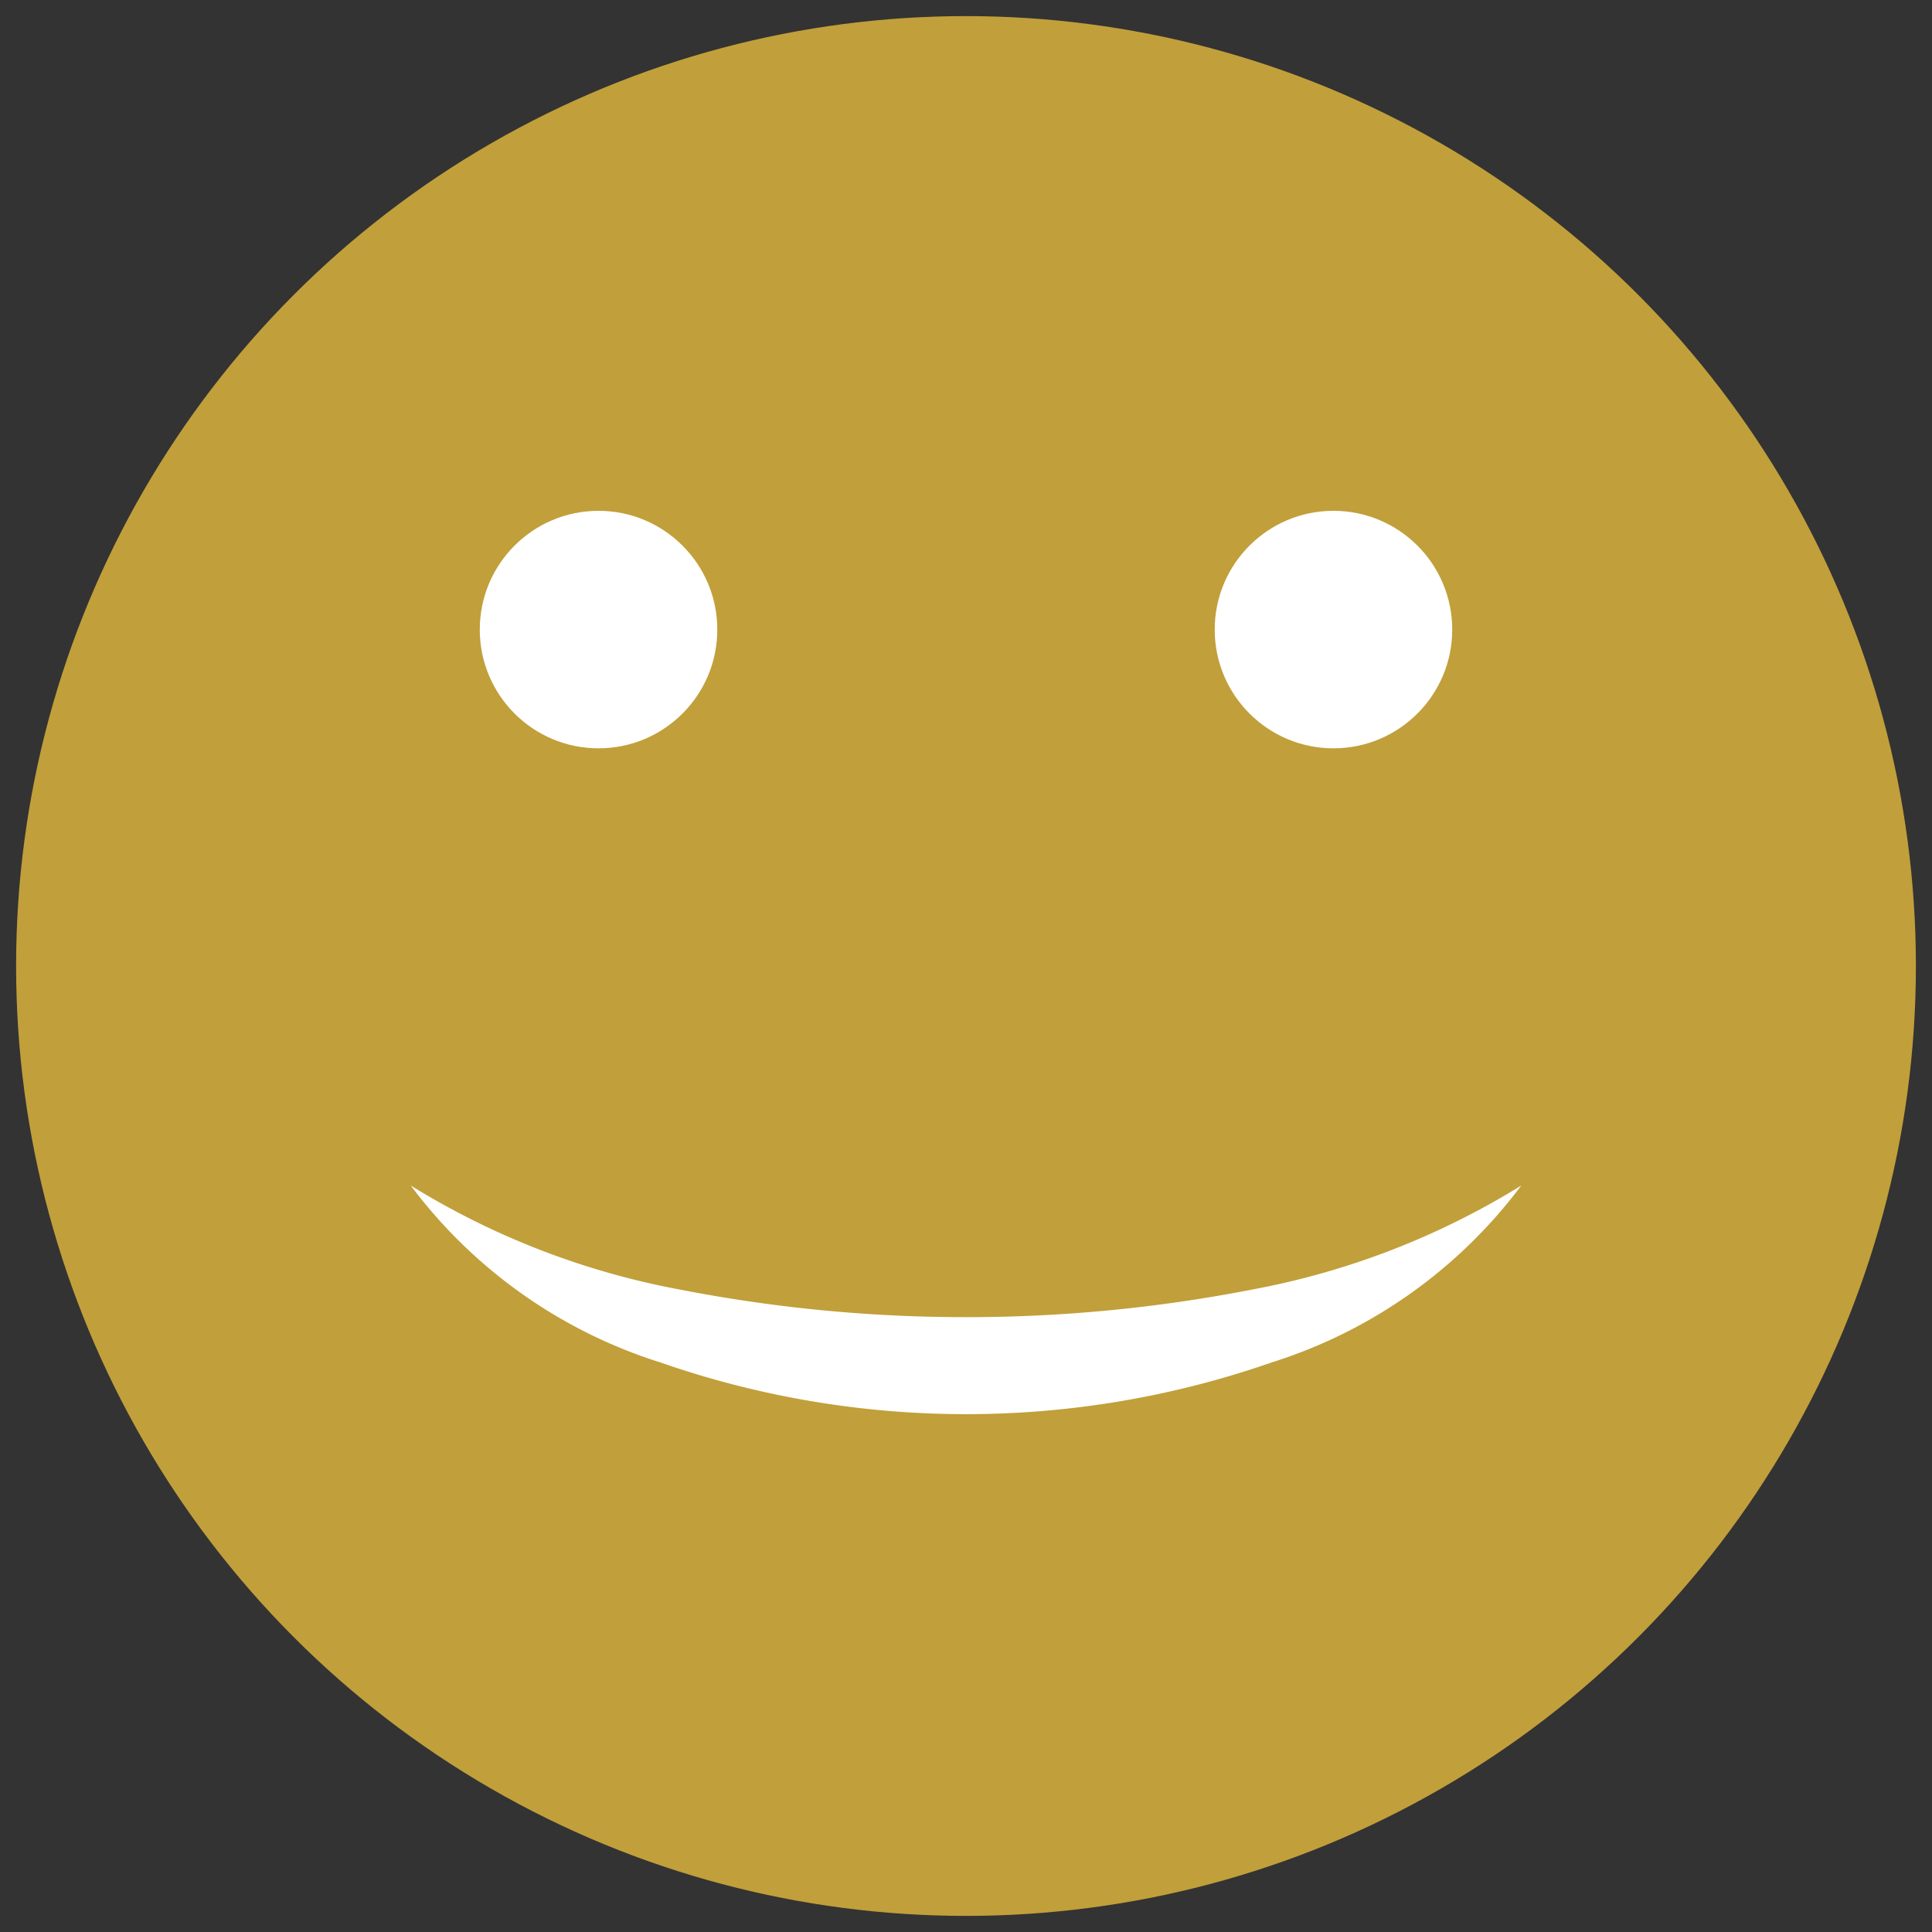 <svg id="Layer_1" data-name="Layer 1" xmlns="http://www.w3.org/2000/svg" width="60" height="60" viewBox="0 0 60 60">
  <rect x="0" y="0" width="60" height="60" fill="#333333" stroke="none"/>
  <defs>
    <style>
      .cls-1 {
        fill: #c19f3a;
      }

      .cls-2 {
        fill: #fff;
      }
    </style>
  </defs>
  <title>100emoji</title>
  <g>
    <circle class="cls-1" cx="30" cy="30" r="29.5"/>
    <path class="cls-2" d="M47.245,36.817a15.486,15.486,0,0,1-7.753,5.495,28.852,28.852,0,0,1-18.983,0,15.487,15.487,0,0,1-7.753-5.495,24.328,24.328,0,0,0,8.4,3.239A46.207,46.207,0,0,0,30,40.905a46.207,46.207,0,0,0,8.845-.849A24.326,24.326,0,0,0,47.245,36.817Z"/>
    <circle class="cls-2" cx="41.412" cy="19.552" r="3.688"/>
    <circle class="cls-2" cx="18.588" cy="19.552" r="3.688"/>
  </g>
</svg>
